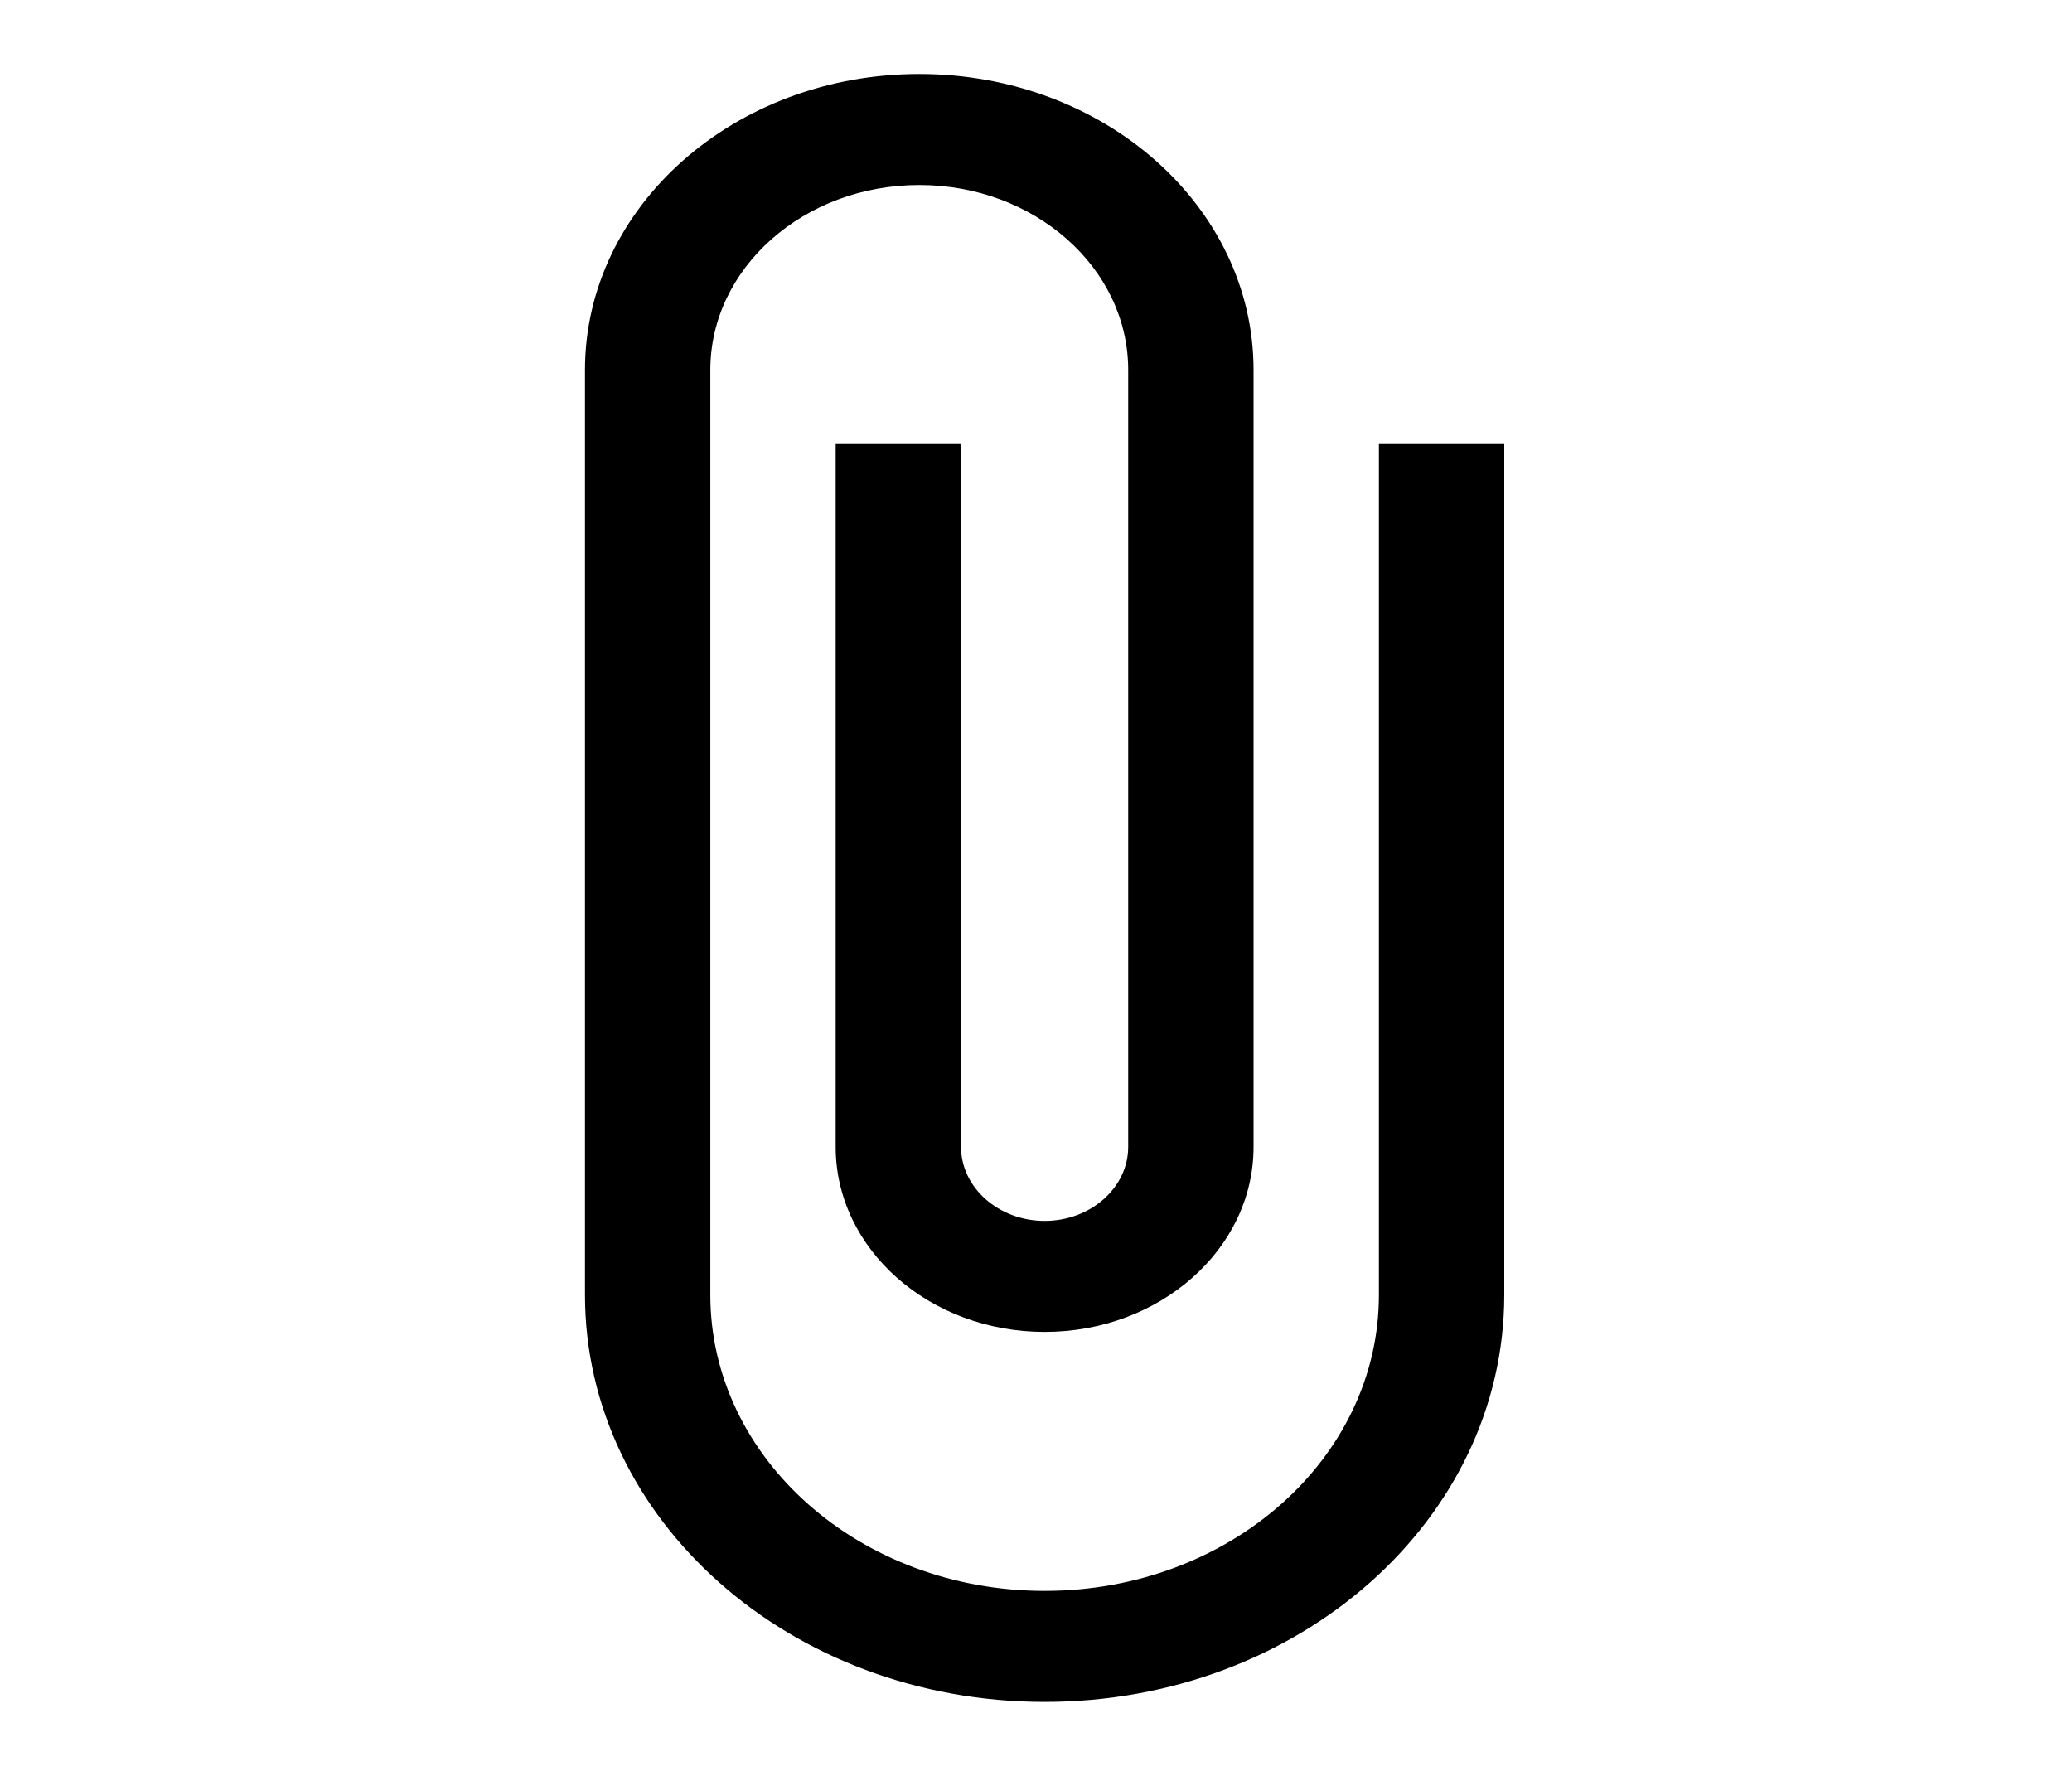 <svg width="28" height="24" viewBox="0 0 28 24" fill="none" xmlns="http://www.w3.org/2000/svg">
<path d="M18.634 6V17.5C18.634 19.71 16.613 21.5 14.117 21.5C11.621 21.5 9.599 19.71 9.599 17.5V5C9.599 3.62 10.864 2.5 12.423 2.5C13.981 2.5 15.246 3.62 15.246 5V15.5C15.246 16.05 14.738 16.5 14.117 16.5C13.496 16.5 12.987 16.05 12.987 15.5V6H11.293V15.5C11.293 16.88 12.558 18 14.117 18C15.675 18 16.94 16.88 16.94 15.5V5C16.94 2.79 14.919 1 12.423 1C9.927 1 7.905 2.79 7.905 5V17.5C7.905 20.54 10.684 23 14.117 23C17.55 23 20.328 20.54 20.328 17.5V6H18.634Z" fill="black"/>
</svg>

